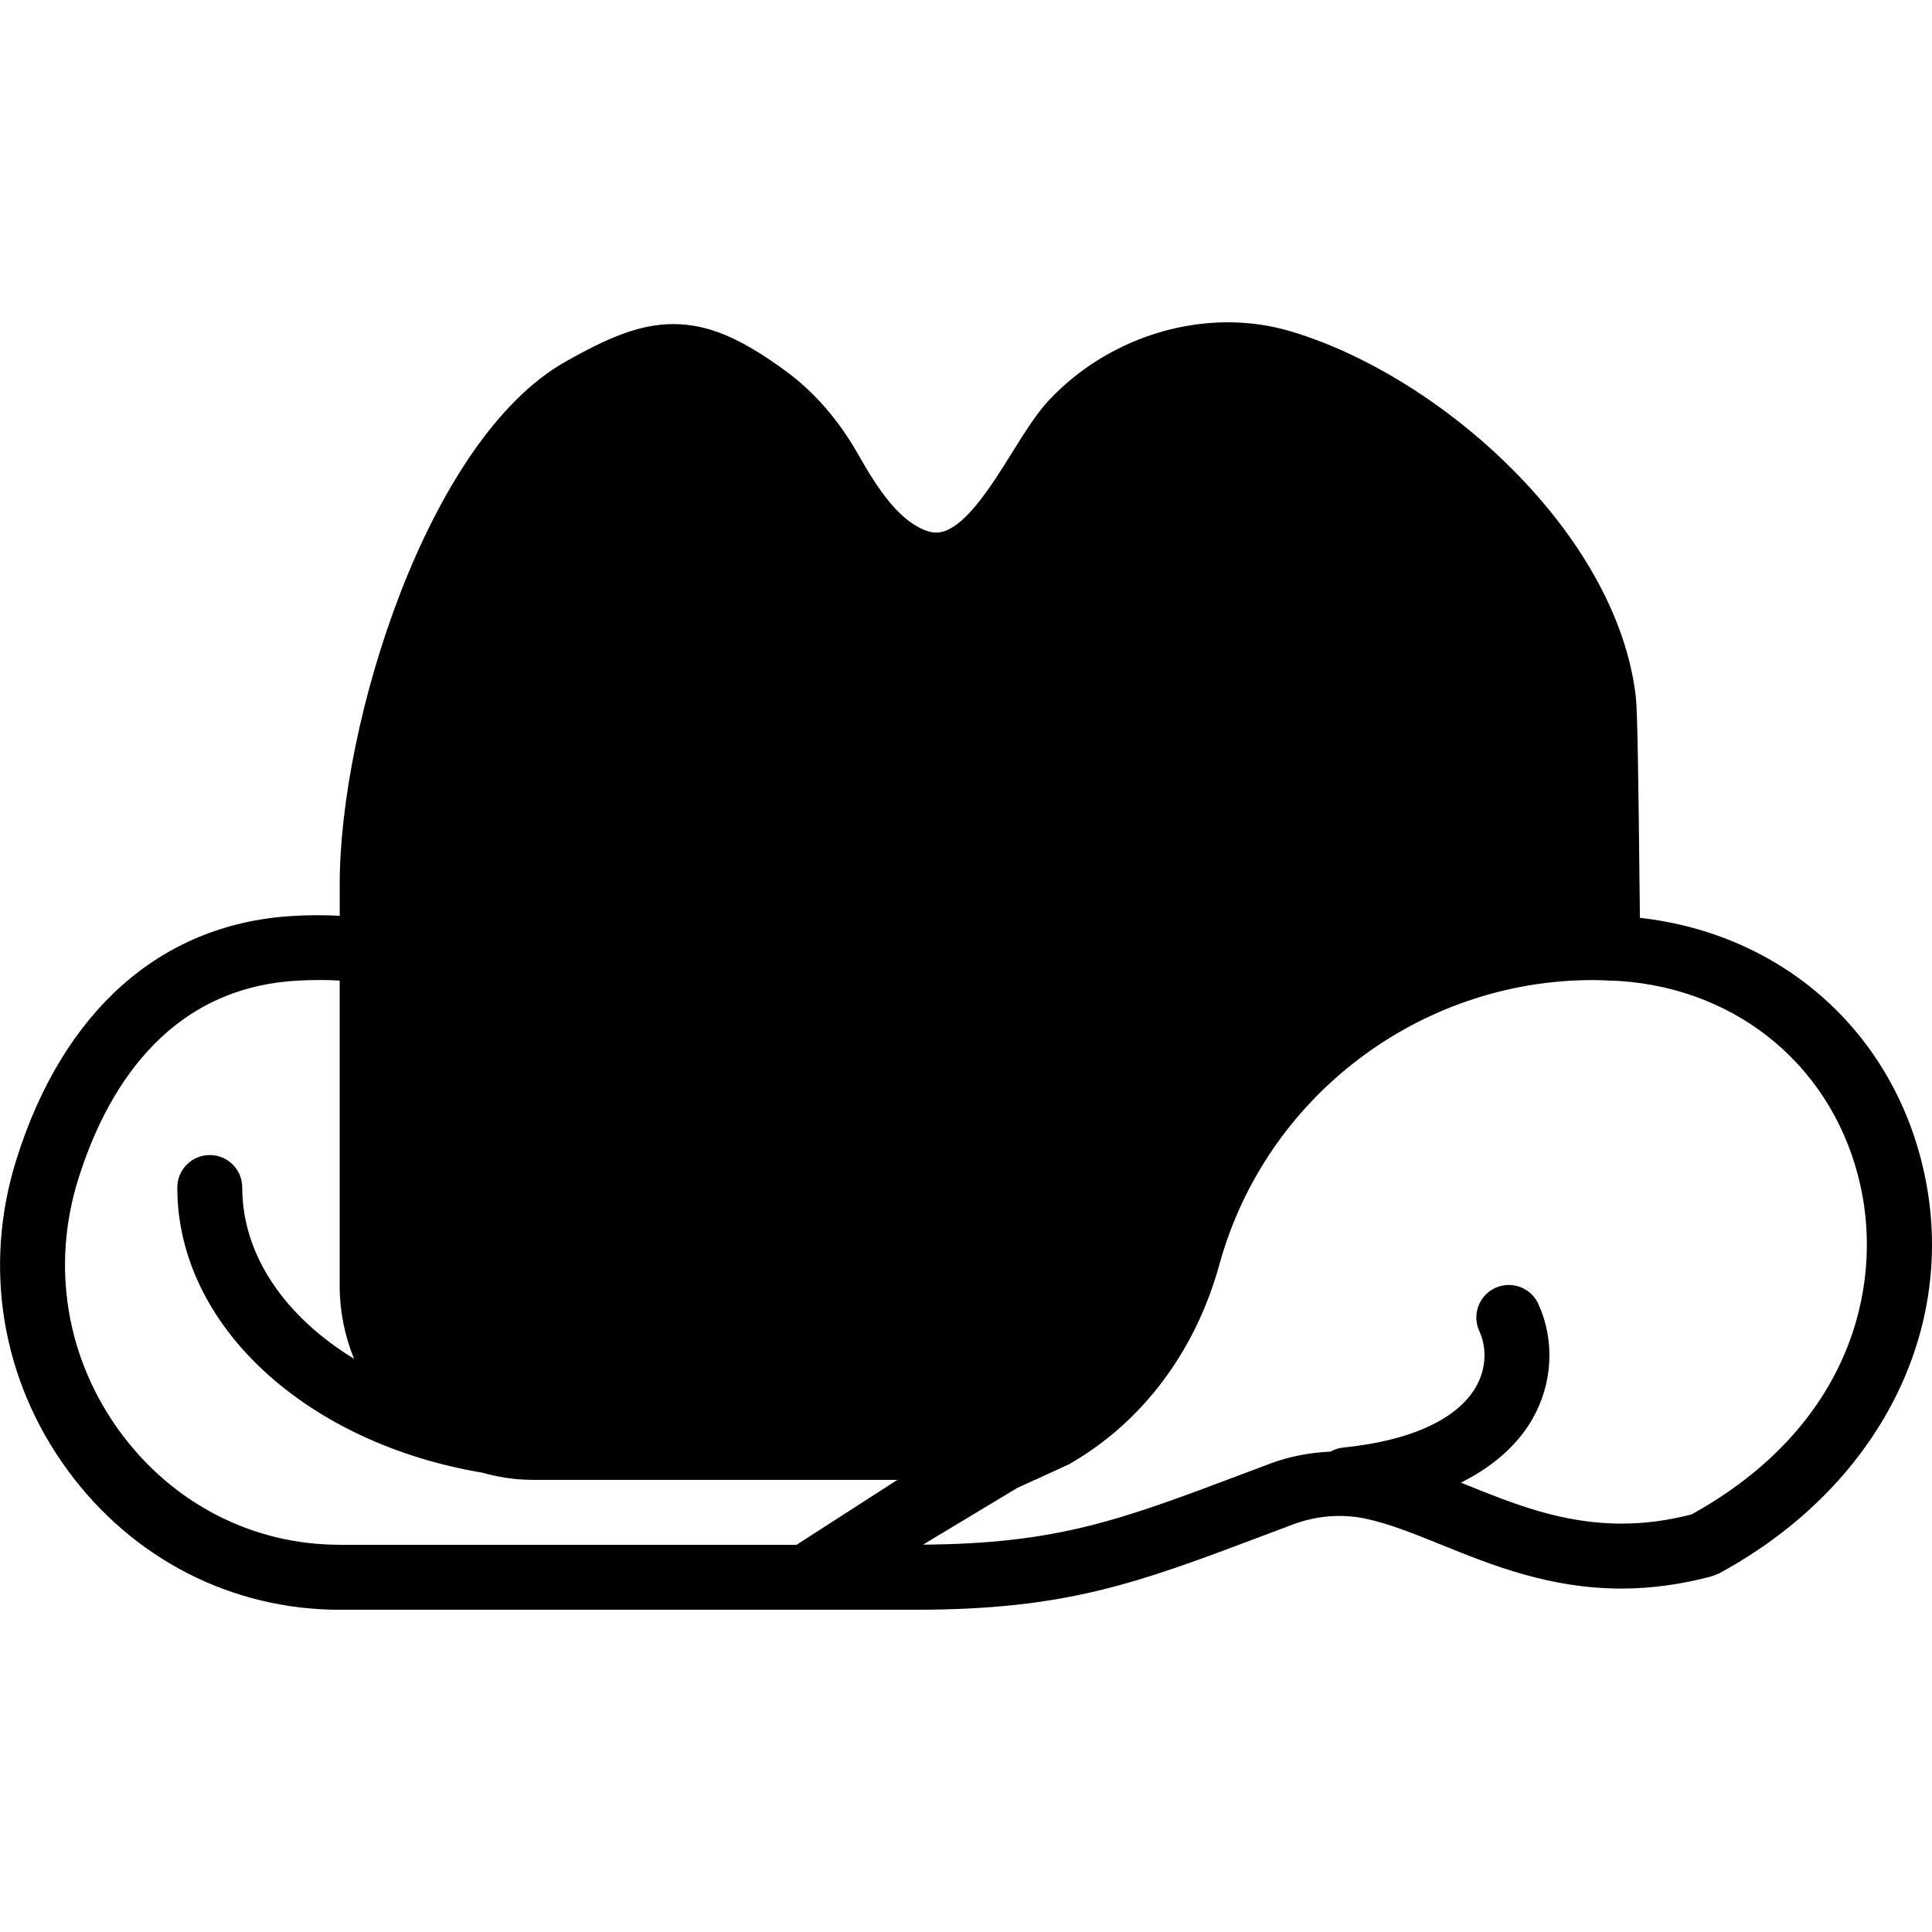 <?xml version="1.0" encoding="iso-8859-1"?>
<!-- Uploaded to: SVG Repo, www.svgrepo.com, Generator: SVG Repo Mixer Tools -->
<svg fill="#000000" height="800px" width="800px" version="1.1" id="Capa_1" xmlns="http://www.w3.org/2000/svg" xmlns:xlink="http://www.w3.org/1999/xlink" 
	 viewBox="0 0 59.488 59.488" xml:space="preserve">
<g>
	<path d="M59.248,36.113c-0.943-4.328-4.354-7.359-8.753-7.852l-0.007-0.557c-0.039-3.722-0.069-5.82-0.12-6.252
		c-0.575-5.003-5.957-9.856-10.623-11.249c-2.562-0.765-5.512,0.079-7.423,2.094c-0.401,0.423-0.771,1.017-1.162,1.645
		c-0.646,1.037-1.53,2.457-2.331,2.457c-0.124,0-0.256-0.031-0.401-0.094c-0.809-0.351-1.437-1.311-1.993-2.295
		c-0.6-1.062-1.349-1.928-2.225-2.573c-1.409-1.036-2.417-1.458-3.479-1.458c-1.057,0-2.055,0.443-3.321,1.158
		c-4.243,2.394-6.95,11.125-6.95,16.083v0.977c-0.538-0.026-1.037-0.022-1.539,0.012c-3.994,0.27-6.982,2.93-8.415,7.489
		c-1.037,3.305-0.46,6.798,1.586,9.584c1.999,2.723,5.049,4.284,8.368,4.284H21.42h3.673h3.068c4.683,0,6.845-0.815,10.77-2.295
		l0.879-0.331c0.715-0.268,1.479-0.333,2.208-0.185c0.727,0.148,1.516,0.467,2.351,0.805c1.567,0.634,3.344,1.353,5.559,1.353
		c0.919,0,1.859-0.129,2.794-0.383l0.215-0.086C57.826,45.792,60.303,40.951,59.248,36.113z M10.459,47.565
		c-2.676,0-5.138-1.264-6.756-3.468c-1.665-2.268-2.135-5.111-1.29-7.801c0.826-2.631,2.649-5.824,6.643-6.094
		c0.271-0.019,0.542-0.027,0.817-0.027c0.189,0,0.383,0.006,0.586,0.018v9.397c0,0.795,0.159,1.553,0.442,2.247
		c-2.104-1.284-3.442-3.169-3.442-5.272c0-0.552-0.447-1-1-1s-1,0.448-1,1c0,4.287,4.021,7.878,9.382,8.778
		c0.319,0.089,0.646,0.157,0.984,0.192c0.201,0.02,0.404,0.031,0.61,0.031h11.197l-3.106,2H10.459z M52.085,46.63
		c-0.734,0.19-1.441,0.283-2.158,0.283c-1.825,0-3.342-0.614-4.809-1.207c-0.046-0.019-0.09-0.036-0.136-0.054
		c1.157-0.576,1.828-1.308,2.197-1.95c0.632-1.098,0.702-2.425,0.189-3.551c-0.229-0.502-0.821-0.726-1.325-0.496
		c-0.502,0.229-0.724,0.822-0.495,1.325c0.246,0.54,0.208,1.185-0.103,1.725c-0.574,0.998-2.025,1.661-4.086,1.866
		c-0.142,0.014-0.273,0.059-0.39,0.125c-0.631,0.029-1.26,0.146-1.863,0.371l-0.883,0.333c-3.744,1.411-5.675,2.131-9.802,2.161
		l2.904-1.748l0.54-0.247h0.006l1.046-0.48c2.248-1.285,3.892-3.47,4.63-6.154c1.418-5.155,6.147-8.755,11.501-8.755
		c0.187,0,0.373,0.01,0.559,0.019l0.264,0.009c3.725,0.254,6.637,2.74,7.421,6.335C57.974,39.658,56.958,43.935,52.085,46.63z"/>
</g>
</svg>